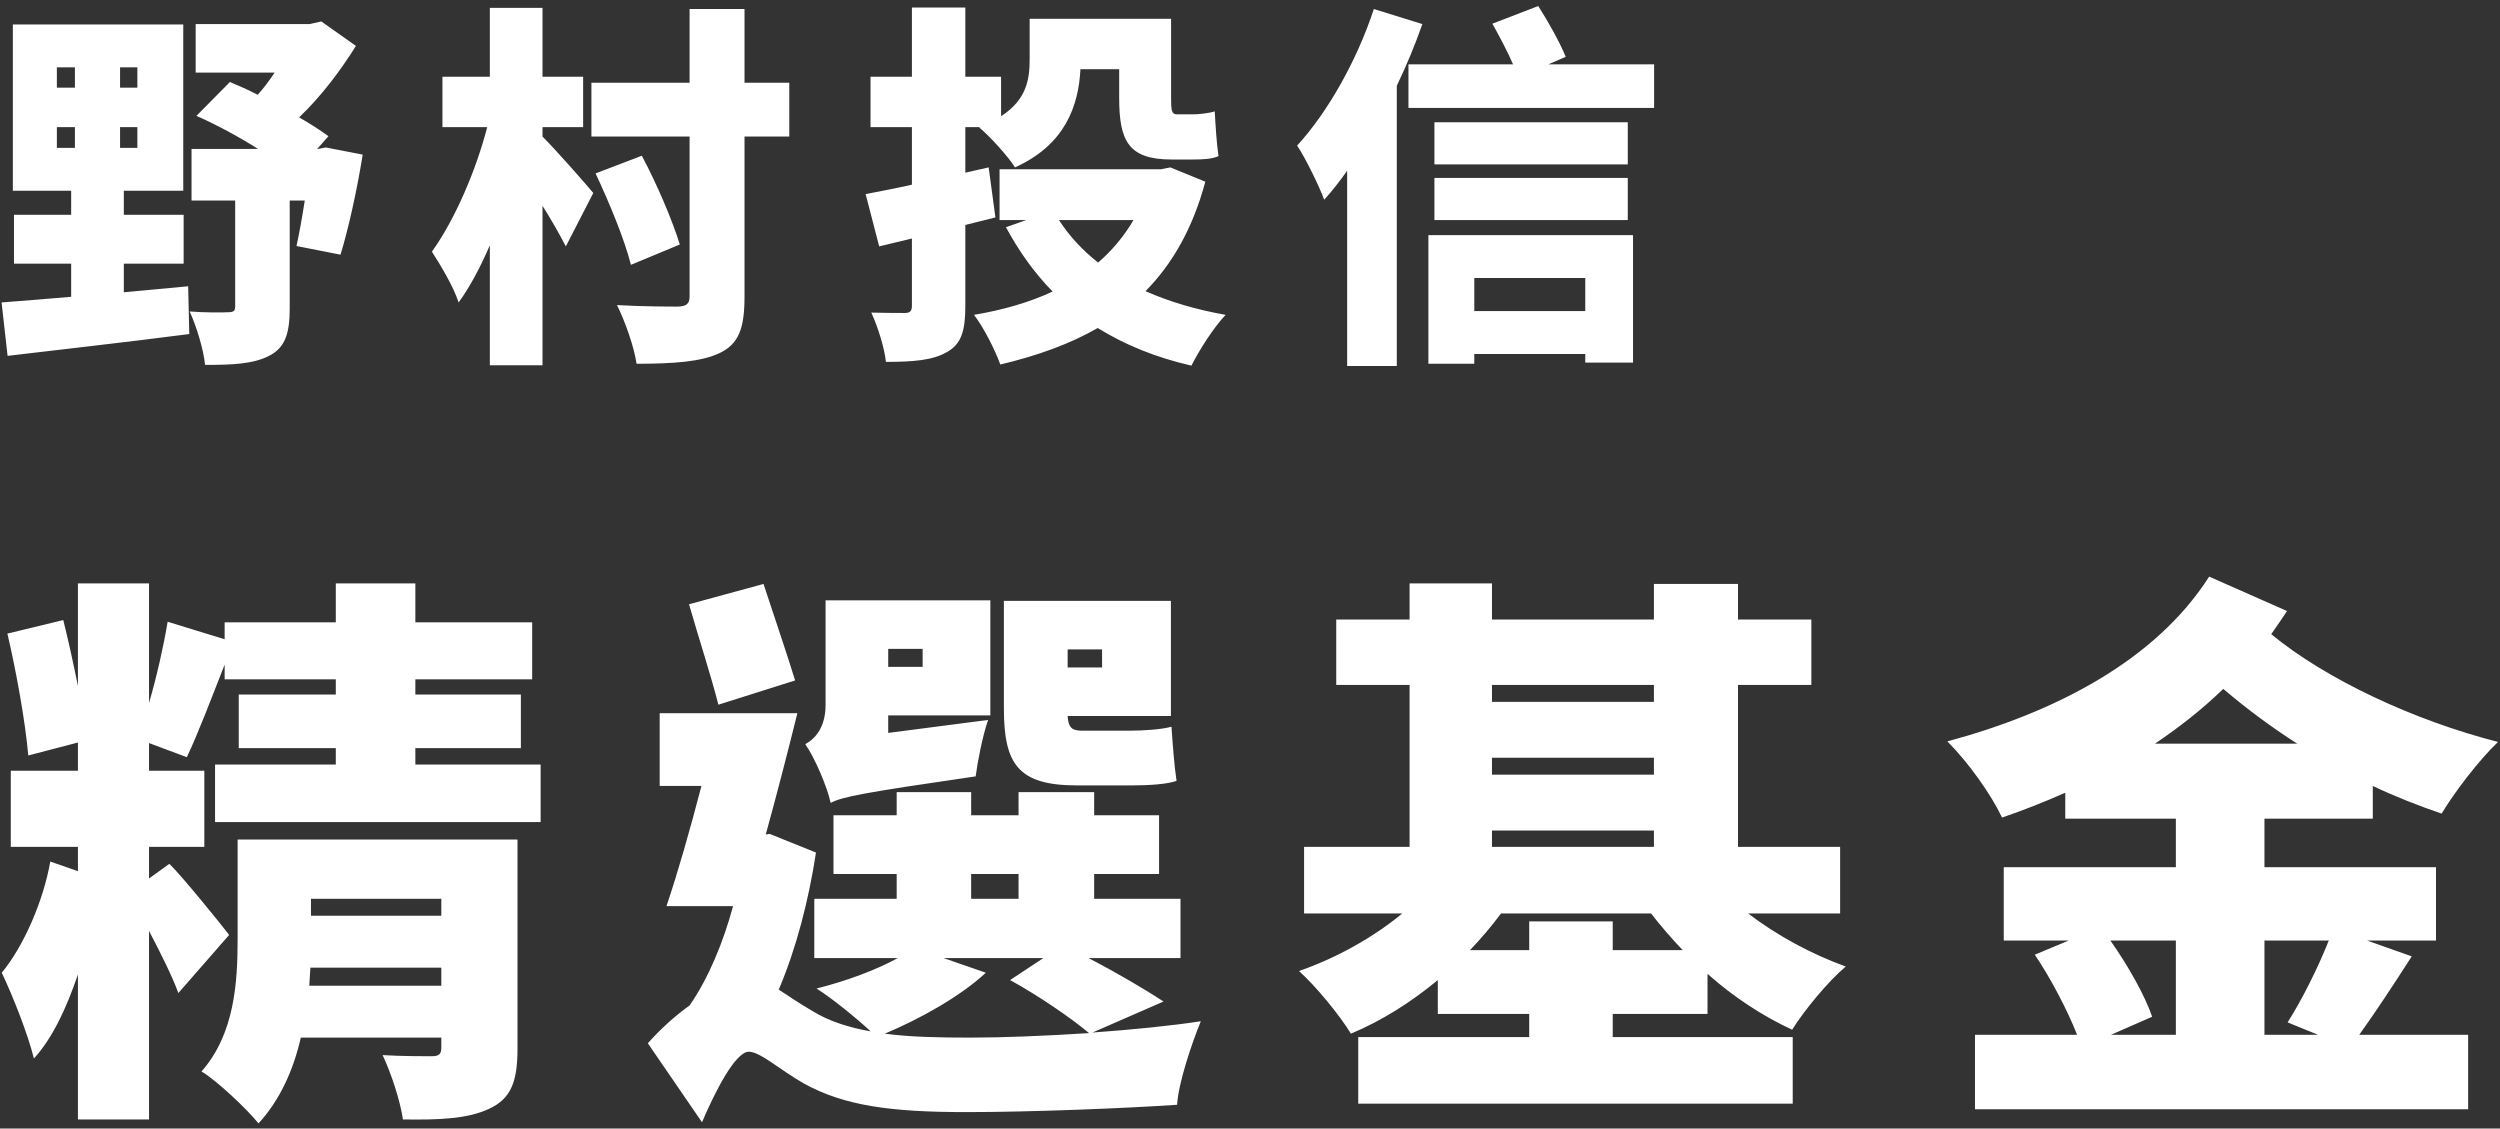 <svg width="319" height="144" viewBox="0 0 319 144" fill="none" xmlns="http://www.w3.org/2000/svg">
<rect x="0" y="0" width="319" height="144" fill="#333333" stroke="none"/>
<path d="M7.256 16.224V18.864H9.56V16.224H7.256ZM7.256 8.592V11.184H9.56V8.592H7.256ZM17.528 11.184V8.592H15.32V11.184H17.528ZM17.528 18.864V16.224H15.32V18.864H17.528ZM15.8 33.648V37.296C18.536 37.056 21.32 36.768 24.008 36.528L24.152 42.624C16.04 43.68 7.352 44.64 0.968 45.408L0.2 38.592C2.696 38.4 5.768 38.16 9.08 37.872V33.648H1.784V27.408H9.08V24.336H1.64V3.12H23.384V24.336H15.8V27.408H23.432V33.648H15.8ZM41.576 18.816L46.28 19.728C45.56 24.24 44.456 29.232 43.448 32.496L37.832 31.392C38.168 29.856 38.552 27.792 38.888 25.584H36.968V39.312C36.968 42.432 36.44 44.352 34.328 45.408C32.264 46.464 29.624 46.56 26.168 46.56C25.976 44.592 25.064 41.616 24.2 39.744C25.976 39.888 28.424 39.888 29.096 39.84C29.768 39.84 30.008 39.696 30.008 39.12V25.584H24.44V19.008H32.936C30.44 17.424 27.56 15.888 25.064 14.784L29.336 10.464C30.488 10.944 31.688 11.472 32.888 12.096C33.656 11.232 34.376 10.272 35.048 9.264H24.968V3.072H39.512L41 2.736L45.416 5.856C43.544 8.88 41 12.288 38.168 14.976C39.608 15.792 40.904 16.656 41.912 17.376L40.472 19.008H40.568L41.576 18.816ZM69.224 16.224V17.424C70.952 19.152 74.84 23.568 75.704 24.624L72.2 31.44C71.432 29.952 70.376 28.08 69.224 26.256V46.608H62.504V31.296C61.304 34.08 59.96 36.624 58.52 38.592C57.848 36.528 56.216 33.84 55.112 32.112C58.136 27.888 60.776 21.6 62.168 16.224H56.456V9.792H62.504V1.008H69.224V9.792H74.408V16.224H69.224ZM100.712 10.56V17.424H95V37.872C95 41.952 94.232 43.872 91.88 45.024C89.528 46.176 85.88 46.416 81.224 46.416C80.936 44.304 79.736 40.944 78.728 38.928C81.992 39.12 85.448 39.12 86.552 39.12C87.56 39.072 87.992 38.784 87.992 37.824V17.424H75.464V10.56H87.992V1.152H95V10.56H100.712ZM86.744 31.2L80.504 33.792C79.736 30.672 77.72 25.776 75.992 22.128L81.896 19.872C83.816 23.472 85.784 28.08 86.744 31.2ZM127.016 27.744L123.176 28.704V39.072C123.176 42.24 122.648 43.92 120.824 44.928C119 45.984 116.504 46.176 113.048 46.176C112.856 44.4 111.992 41.616 111.176 39.888C112.856 39.936 114.824 39.936 115.448 39.936C116.12 39.936 116.36 39.696 116.36 39.024V30.432L112.184 31.44L110.456 24.768C112.184 24.432 114.2 24.048 116.36 23.568V16.224H111.08V9.792H116.36V0.96H123.176V9.792H127.736V14.832C131 12.72 131.384 10.128 131.384 7.536V2.4H149.432V12.576C149.432 13.968 149.48 14.592 150.152 14.592H152.168C152.984 14.592 154.28 14.448 155 14.208C155.096 15.936 155.24 18.336 155.48 19.92C154.664 20.304 153.416 20.352 152.264 20.352H149.48C143.96 20.352 142.808 17.952 142.808 12.48V8.832H137.864C137.624 13.536 135.896 18.48 129.512 21.36C128.696 20.016 126.2 17.28 124.952 16.272L125.048 16.224H123.176V22.032L126.152 21.36L127.016 27.744ZM144.632 28.08H135.128C136.424 30.096 138.104 31.92 140.12 33.504C141.896 31.968 143.432 30.144 144.632 28.08ZM149.336 21.36L153.8 23.184C152.216 29.088 149.624 33.648 146.168 37.152C149.192 38.496 152.6 39.504 156.392 40.176C154.904 41.712 152.984 44.736 152.024 46.656C147.416 45.6 143.48 43.968 140.072 41.856C136.472 43.92 132.296 45.408 127.64 46.512C126.968 44.64 125.48 41.712 124.28 40.176C127.976 39.552 131.336 38.592 134.312 37.2C132.008 34.848 130.04 32.112 128.36 28.992L130.952 28.08H127.544V21.6H148.136L149.336 21.36ZM175.304 1.152L181.496 3.072C180.584 5.664 179.48 8.352 178.232 10.944V46.704H171.896V21.792C170.936 23.136 169.976 24.384 168.968 25.488C168.392 23.904 166.616 20.208 165.512 18.576C169.4 14.352 173.144 7.728 175.304 1.152ZM202.28 35.472H188.12V39.696H202.28V35.472ZM182.264 46.416V30H208.376V46.272H202.28V45.168H188.12V46.416H182.264ZM183.032 28.08V22.704H207.704V28.08H183.032ZM207.704 15.6V20.976H183.032V15.6H207.704ZM197.576 8.208H211.064V13.776H179.72V8.208H193.064C192.344 6.528 191.288 4.56 190.424 3.024L196.28 0.768C197.576 2.784 199.064 5.472 199.784 7.248L197.576 8.208Z" fill="#fff"/>
<path d="M39.464 125.776H56.312V123.472H39.608C39.536 124.192 39.536 124.984 39.464 125.776ZM56.312 114.688H39.68V116.848H56.312V114.688ZM66.032 107.128V133.84C66.032 137.944 65.24 140.176 62.432 141.472C59.696 142.768 56.096 142.912 51.416 142.84C51.056 140.392 49.904 136.936 48.824 134.632C51.128 134.776 54.224 134.776 55.088 134.776C56.024 134.776 56.312 134.488 56.312 133.696V132.4H38.384C37.448 136.504 35.72 140.392 32.984 143.344C31.544 141.544 27.656 137.872 25.712 136.72C29.96 131.896 30.32 125.272 30.32 119.8V107.128H66.032ZM53 97.552H68.984V104.896H27.44V97.552H42.848V95.464H30.464V88.624H42.848V86.68H28.664V84.808C26.936 89.2 25.28 93.592 23.84 96.616L19.016 94.816V98.344H26.072V108.064H19.016V112.096L21.608 110.224C23.12 111.664 28.088 117.784 29.24 119.296L22.76 126.712C21.968 124.552 20.456 121.528 19.016 118.792V142.84H9.944V124.336C8.504 128.584 6.704 132.472 4.328 135.064C3.536 131.896 1.664 127.144 0.224 124.12C3.032 120.736 5.552 114.904 6.416 109.936L9.944 111.16V108.064H1.376V98.344H9.944V94.744L3.608 96.4C3.248 92.224 2.096 85.744 0.944 80.848L8.072 79.12C8.72 81.712 9.368 84.664 9.944 87.544V74.44H19.016V89.704C20.024 86.248 20.888 82.36 21.392 79.336L28.664 81.568V79.408H42.848V74.44H53V79.408H67.904V86.68H53V88.624H66.464V95.464H53V97.552ZM140.624 82.864H136.232V85.168H140.624V82.864ZM144.512 100.216H137.384C129.824 100.216 128.096 97.408 128.096 90.352V76.672H149.408V91.36H136.232C136.304 92.656 136.664 93.232 137.96 93.232H144.296C145.808 93.232 148.256 93.088 149.48 92.728C149.624 94.816 149.84 97.768 150.128 99.64C148.904 100.072 146.6 100.216 144.512 100.216ZM117.728 82.792H113.336V85.096H117.728V82.792ZM113.336 93.52L126.08 91.864C125.36 93.952 124.712 97.336 124.496 99.064C110.168 101.152 107.504 101.656 105.992 102.448C105.56 100.432 103.976 96.688 102.752 94.96C104.048 94.24 105.344 92.8 105.344 89.92V76.6H126.368V91.288H113.336V93.52ZM101.456 86.824L91.664 89.92C90.8 86.464 89.072 81.136 87.92 77.104L97.424 74.512C98.72 78.472 100.448 83.512 101.456 86.824ZM120.392 122.248L125.792 124.12C122.552 127.144 117.368 130.024 112.904 131.896C116.144 132.328 119.816 132.4 123.848 132.4C127.88 132.4 133.424 132.184 138.968 131.824C136.736 129.952 132.56 127.072 128.888 125.056L133.136 122.248H120.392ZM123.92 111.52V114.688H129.968V111.52H123.92ZM148.472 127.792L139.4 131.752C144.44 131.392 149.48 130.888 153.224 130.312C152.072 133.12 150.344 138.232 150.2 140.968C143.936 141.4 131.696 141.904 123.344 141.904C113.696 141.904 107.72 141.112 102.536 138.232C99.512 136.504 96.992 134.2 95.552 134.2C93.824 134.2 91.232 139.312 89.576 143.2L82.664 133.12C84.392 131.176 86.192 129.592 87.992 128.296C90.44 124.768 92.312 120.16 93.536 115.624H85.04C86.48 111.376 88.064 105.832 89.504 100.288H84.176V91H101.744C100.52 95.968 99.08 101.512 97.712 106.48L98.216 106.408L104.12 108.784C103.184 114.904 101.6 121.024 99.368 126.28C100.52 127 101.816 127.936 103.688 129.016C105.776 130.312 108.296 131.104 111.104 131.608C109.16 129.808 106.136 127.36 104.192 126.136C107.936 125.2 111.824 123.76 114.56 122.248H103.904V114.688H114.416V111.52H106.352V104.032H114.416V101.08H123.92V104.032H129.968V101.08H139.616V104.032H147.896V111.52H139.616V114.688H150.632V122.248H138.896C142.496 124.12 146.168 126.28 148.472 127.792ZM187.568 121.24H195.128V117.568H205.784V121.24H214.712C213.272 119.728 211.904 118.144 210.68 116.56H191.528C190.304 118.216 189.008 119.728 187.568 121.24ZM190.376 105.976V108.064H211.04V105.976H190.376ZM211.04 87.4H190.376V89.56H211.04V87.4ZM190.376 96.688V98.848H211.04V96.688H190.376ZM217.88 129.376H205.784V132.328H228.752V140.824H173.312V132.328H195.128V129.376H183.464V125.056C180.08 127.864 176.336 130.24 172.376 131.896C170.936 129.52 167.912 125.848 165.752 123.904C170.504 122.248 175.184 119.656 178.928 116.56H166.4V108.064H179.864V87.4H170.504V79.048H179.864V74.44H190.376V79.048H211.04V74.512H221.768V79.048H231.128V87.4H221.768V108.064H234.8V116.56H223.064C226.736 119.368 231.128 121.744 235.52 123.328C233.288 125.2 230.192 128.944 228.68 131.392C224.936 129.664 221.192 127.216 217.88 124.264V129.376ZM274.976 94.888H293.12C289.736 92.728 286.568 90.352 283.688 87.904C281.024 90.496 278.072 92.8 274.976 94.888ZM297.152 120.016H288.944V132.04H295.784L291.896 130.456C293.696 127.648 295.784 123.472 297.152 120.016ZM277.64 120.016H269.288C271.52 123.184 273.68 127 274.616 129.736L269.36 132.04H277.64V120.016ZM302.768 104.464H288.944V110.656H310.832V120.016H302.048L307.736 122.032C305.432 125.632 303.056 129.232 301.04 132.04H314.936V141.544H252.008V132.04H265.04C263.816 128.944 261.728 124.912 259.64 121.816L263.96 120.016H255.68V110.656H277.64V104.464H263.528V101.152C260.936 102.304 258.2 103.384 255.464 104.32C254.024 101.296 251.144 97.264 248.48 94.6C262.16 90.928 275.048 84.304 281.888 73.576L291.824 77.968C291.176 78.976 290.456 79.984 289.808 80.92C296.792 86.68 308.024 91.936 318.752 94.672C316.376 96.904 313.136 101.152 311.552 103.816C308.6 102.808 305.648 101.656 302.768 100.288V104.464Z" fill="#fff"/>
</svg>
